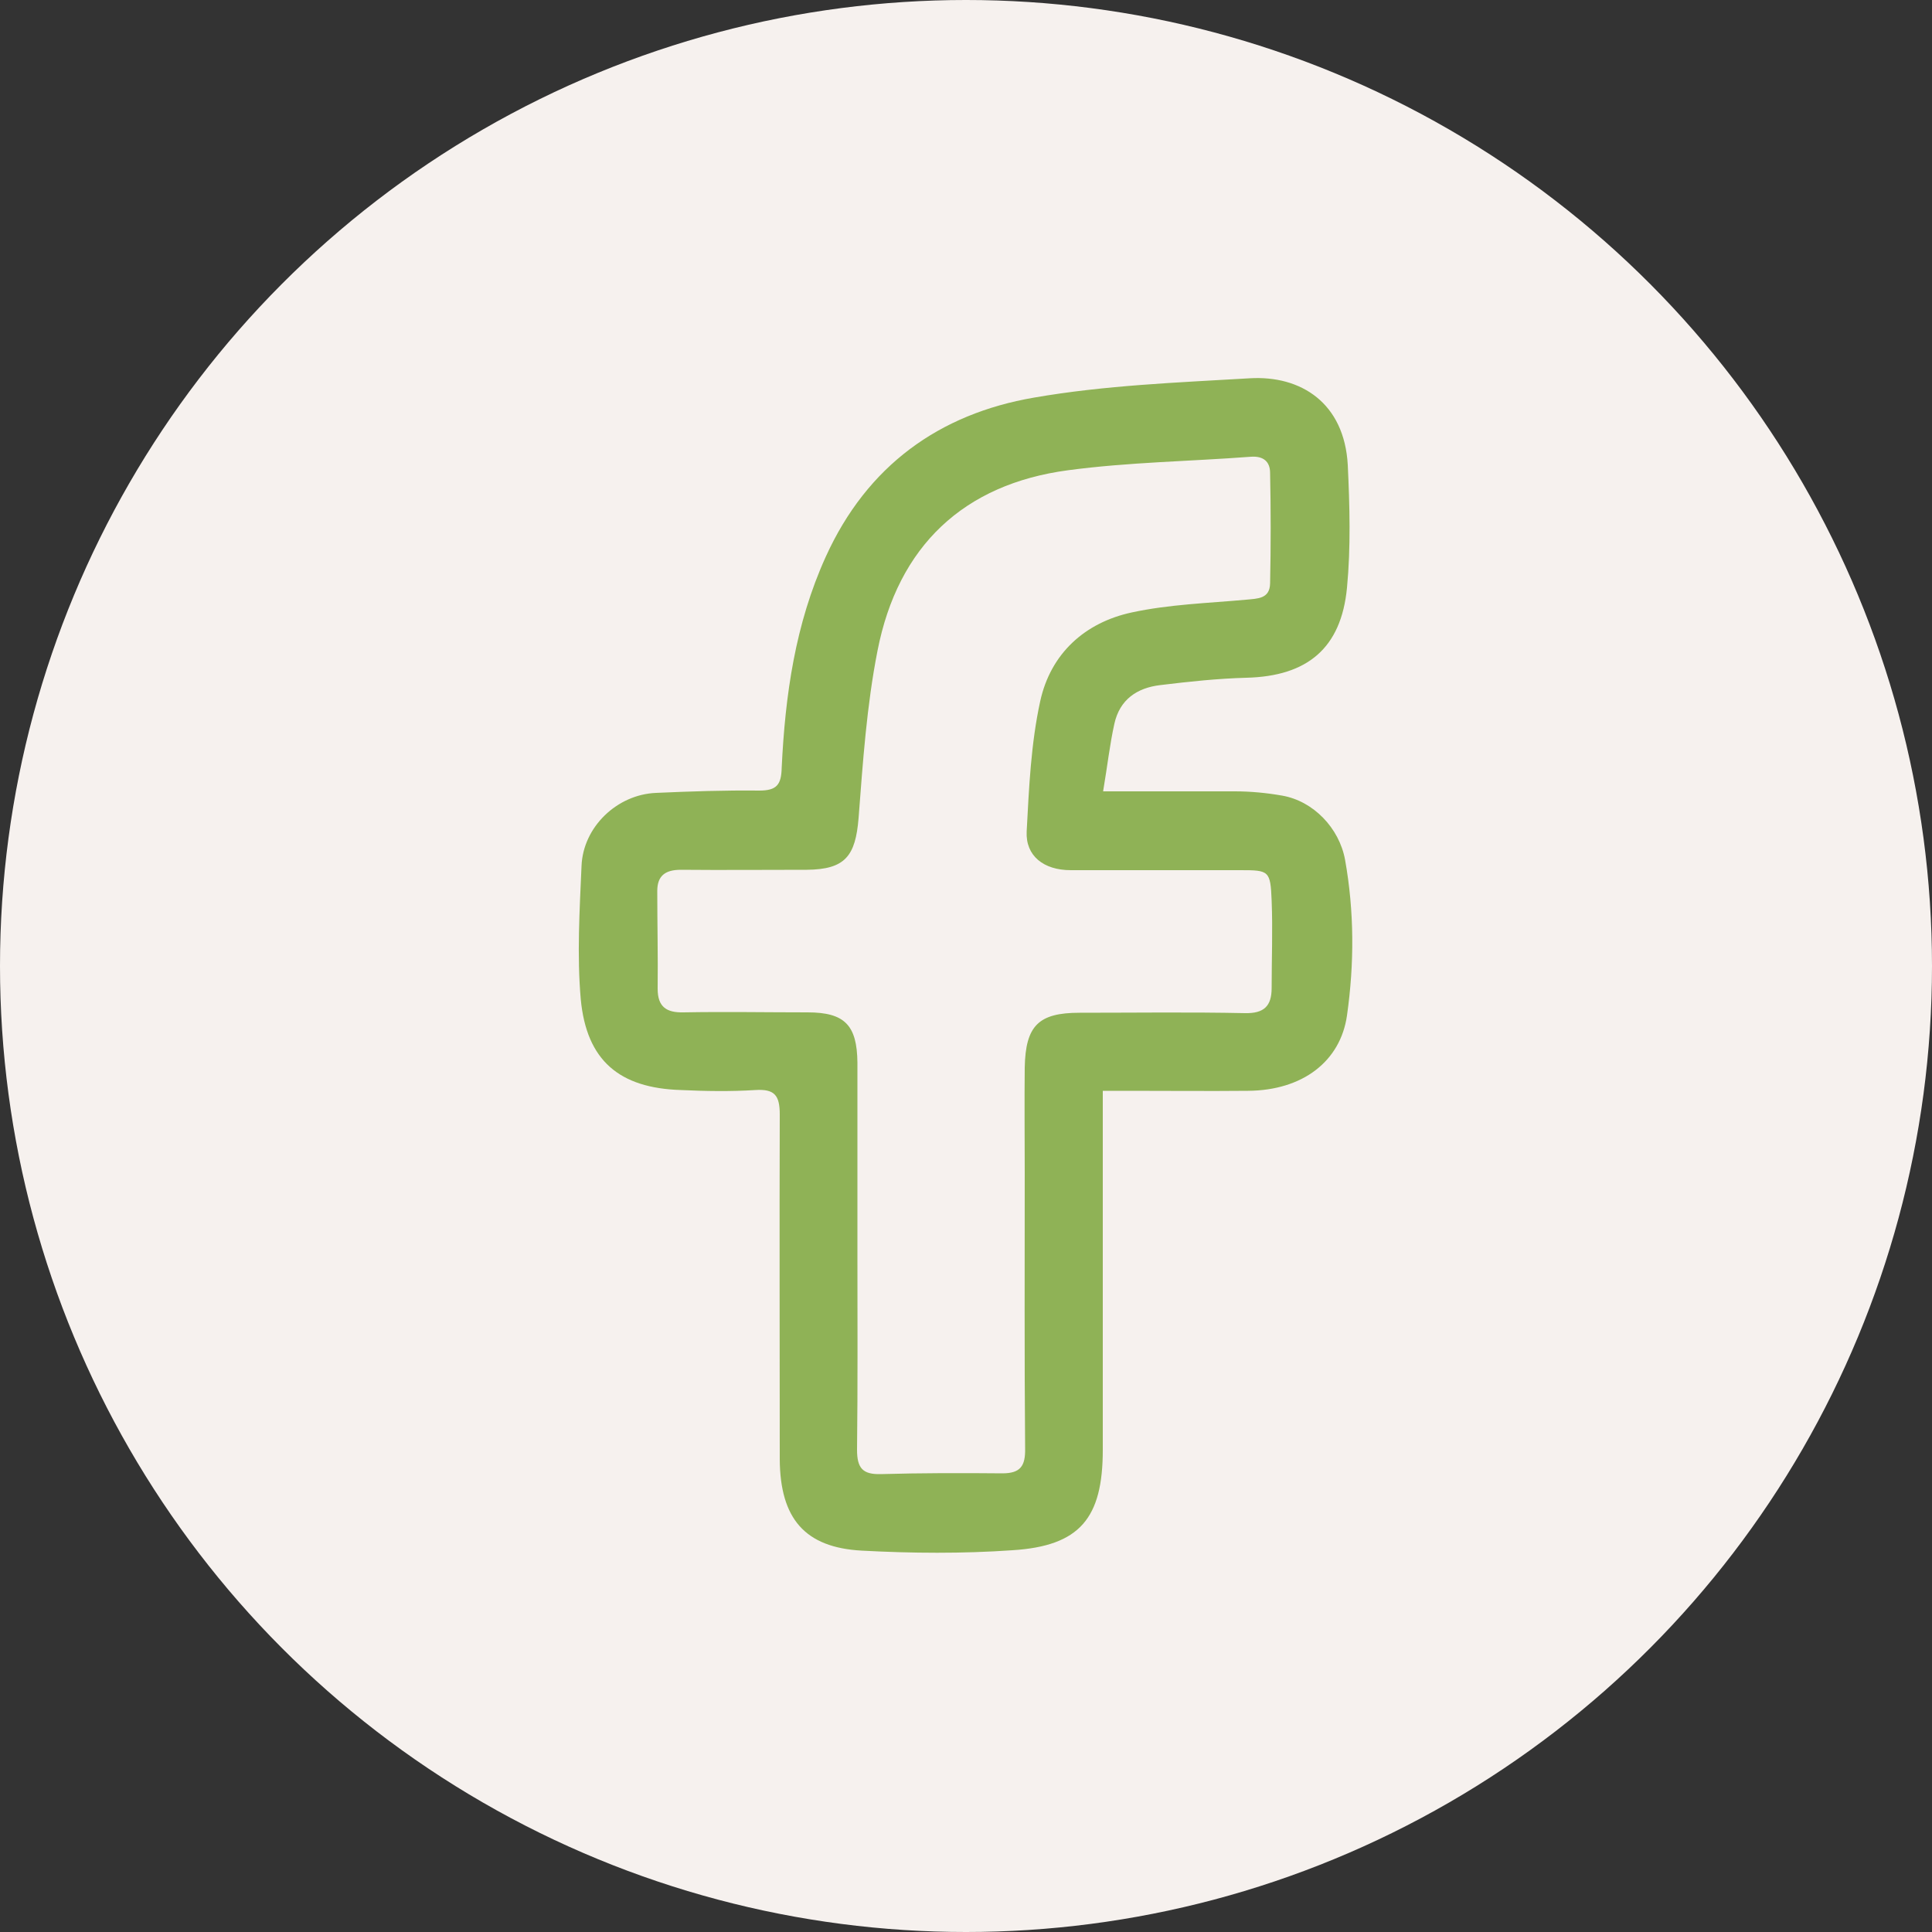 <?xml version="1.0" encoding="UTF-8"?>
<svg id="Ebene_2" xmlns="http://www.w3.org/2000/svg" viewBox="0 0 50 50">
  <rect x="0" y="0" width="50" height="50" fill="#333333" stroke="none"/>
  <defs>
    <style>
      .cls-1 {
        fill: #f6f1ee;
      }

      .cls-2 {
        fill: #8fb256;
      }
    </style>
  </defs>
  <g id="Ebene_1-2" data-name="Ebene_1">
    <g>
      <circle class="cls-1" cx="25" cy="25" r="25"/>
      <path class="cls-2" d="M28.55,20.48c1.24,0,2.32,0,3.41,0,.41,0,.82.04,1.22.11.81.14,1.48.84,1.63,1.66.24,1.34.24,2.69.05,4.03-.17,1.19-1.15,1.94-2.56,1.95-1.03.01-2.07,0-3.1,0h-.66v9.29c0,1.77-.59,2.49-2.34,2.6-1.29.09-2.6.08-3.9.01-1.47-.08-2.11-.83-2.12-2.36,0-2.98-.01-5.95,0-8.93,0-.5-.14-.66-.63-.63-.64.04-1.29.03-1.93,0-1.59-.05-2.44-.76-2.59-2.35-.1-1.14-.03-2.3.02-3.45.04-1.01.92-1.85,1.93-1.89.89-.04,1.78-.07,2.67-.06.45,0,.57-.15.58-.59.09-1.88.35-3.72,1.14-5.46,1.07-2.36,2.94-3.7,5.39-4.12,1.84-.32,3.72-.39,5.58-.5,1.33-.08,2.45.64,2.54,2.24.05,1.06.08,2.13-.02,3.18-.15,1.57-1.03,2.29-2.6,2.33-.75.02-1.49.1-2.23.19-.6.07-1.05.37-1.19,1-.12.54-.18,1.09-.29,1.74ZM22.19,32.43c0,1.7.01,3.39-.01,5.09,0,.48.15.64.61.63,1.05-.03,2.1-.03,3.15-.02.47,0,.6-.19.59-.65-.02-2.38-.01-4.76-.01-7.14,0-.9-.01-1.8,0-2.71.02-1.09.36-1.42,1.42-1.42,1.43,0,2.86-.02,4.28.01.49.01.69-.18.69-.65,0-.76.03-1.51,0-2.26-.03-.78-.07-.79-.81-.79-1.46,0-2.93,0-4.39,0-.7,0-1.17-.37-1.14-1,.06-1.13.11-2.27.35-3.37.27-1.24,1.16-2.04,2.37-2.3.97-.21,1.97-.24,2.96-.33.3-.03.61-.02.62-.42.02-.95.02-1.91,0-2.86,0-.3-.18-.44-.49-.42-1.58.12-3.17.14-4.74.35-2.7.36-4.4,1.96-4.93,4.67-.28,1.42-.38,2.89-.49,4.33-.08.99-.35,1.33-1.34,1.34-1.09,0-2.18.01-3.26,0-.41,0-.61.16-.61.55,0,.84.02,1.69.01,2.53,0,.47.23.62.67.61,1.07-.02,2.14,0,3.21,0,.96,0,1.28.33,1.29,1.3,0,1.64,0,3.28,0,4.92h0Z"/>
    </g>
  </g>
</svg>